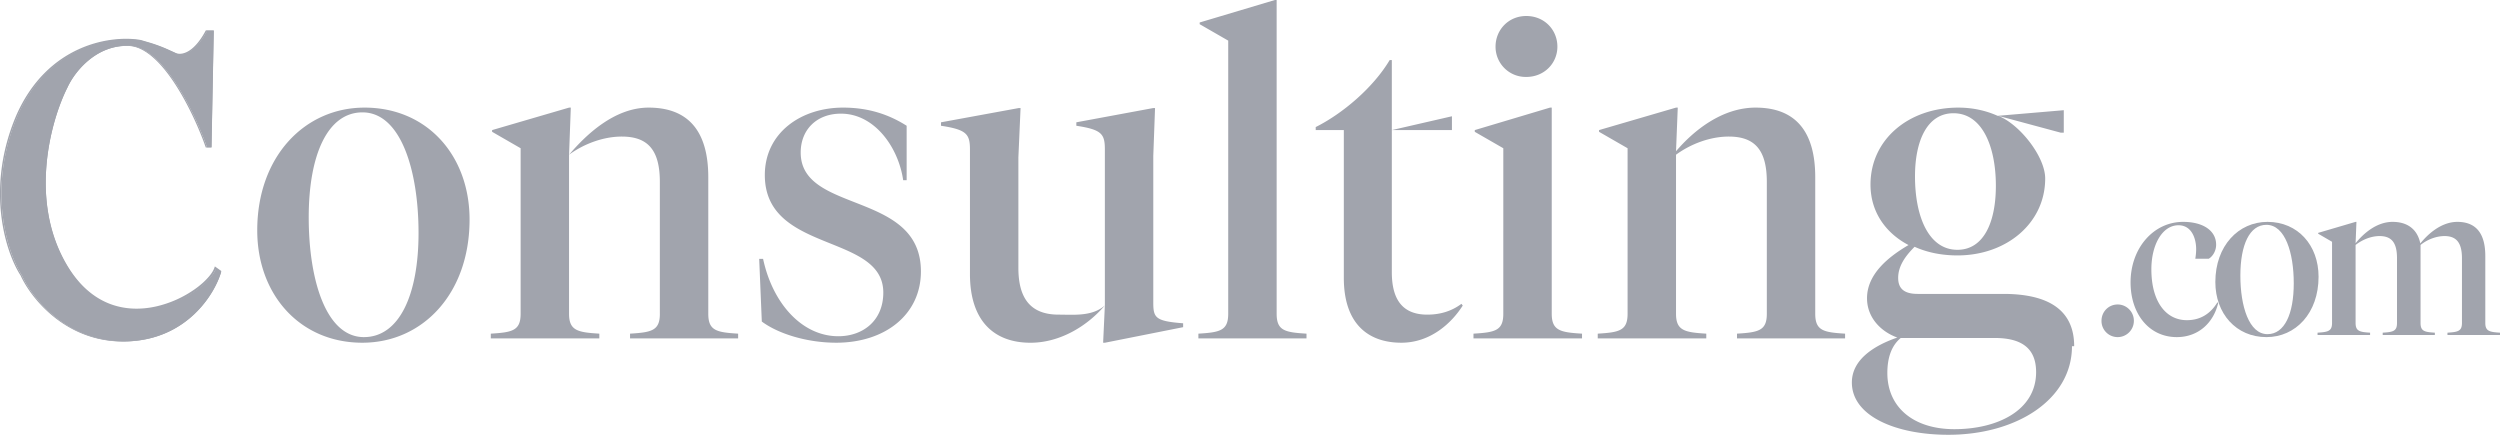 <svg xmlns="http://www.w3.org/2000/svg" width="115" height="20" fill="none"><g fill="#A1A4AD" clip-path="url(#a)"><path d="M96.669 14.757c0-.419.328-.751.744-.751.407 0 .745.332.745.751s-.338.75-.745.75a.741.741 0 0 1-.744-.75Zm3.542-4.395c-.745 0-1.248.896-1.248 2.027 0 1.471.657 2.339 1.634 2.339.619 0 1.083-.293 1.403-.819l.039.019c-.214.926-.92 1.579-1.905 1.579-1.296 0-2.128-1.091-2.128-2.514 0-1.579 1.054-2.787 2.418-2.787.898 0 1.518.389 1.518 1.052 0 .283-.156.536-.339.643h-.619c.019-.126.039-.263.039-.438 0-.488-.203-1.101-.812-1.101Z"/><path d="M104.304 10.206c1.402 0 2.35 1.081 2.35 2.524 0 1.676-1.054 2.777-2.399 2.777-1.391 0-2.349-1.082-2.349-2.534 0-1.666 1.064-2.767 2.398-2.767Zm0 5.165c.784 0 1.209-.926 1.209-2.339 0-1.404-.396-2.69-1.258-2.69-.773 0-1.198.916-1.198 2.339 0 1.403.396 2.69 1.247 2.69Z"/><path d="M114.324 14.854c0 .38.193.419.676.449v.107h-2.417v-.107c.483-.03.667-.069.667-.449v-2.972c0-.712-.252-1.023-.802-1.023-.387 0-.804.165-1.103.409v3.586c0 .38.174.419.658.449v.107h-2.399v-.107c.484-.03.658-.069.658-.449v-2.972c0-.712-.241-1.023-.803-1.023-.386 0-.792.165-1.102.409v3.586c0 .38.184.419.667.449v.107h-2.417v-.107c.483-.03.667-.069.667-.449v-3.732l-.638-.371v-.039l1.721-.506h.039l-.039.984c.358-.448.967-.984 1.702-.984.687 0 1.141.341 1.276.994.358-.449.977-.994 1.702-.994.871 0 1.287.545 1.287 1.569v3.079ZM90.04 11.491c1.213 0 1.77-1.272 1.77-2.942 0-1.829-.636-3.34-1.95-3.34-1.212 0-1.77 1.272-1.77 2.902 0 1.869.637 3.38 1.95 3.38Zm5.271 4.433c0 2.466-2.566 4.076-5.688 4.076-2.407 0-4.437-.855-4.437-2.406 0-1.073 1.055-1.709 2.09-2.067-.776-.279-1.393-.935-1.393-1.809 0-1.094.955-1.889 1.91-2.446-.955-.497-1.75-1.431-1.75-2.783 0-2.068 1.75-3.539 4.038-3.539.616 0 1.233.119 1.81.378l3.043-.259v1.034h-.139l-2.884-.777c.978.373 2.168 1.871 2.168 2.885 0 2.047-1.771 3.538-4.038 3.538-.676 0-1.353-.119-1.97-.397-.437.437-.755.894-.755 1.431 0 .477.259.736.895.736h3.938c1.989 0 3.263.676 3.263 2.405h-.1Zm-3.56-.377h-4.316c-.438.358-.617.934-.617 1.61 0 1.571 1.193 2.585 3.083 2.585 1.969 0 3.76-.855 3.76-2.625 0-1.153-.737-1.57-1.91-1.57Zm-10.477-1.114V8.37c0-1.452-.537-2.088-1.75-2.088-.856 0-1.75.338-2.427.835v7.316c0 .776.397.855 1.392.915v.219h-4.993v-.219c.995-.06 1.373-.139 1.373-.915V6.819l-1.313-.756v-.079l3.541-1.034h.08l-.08 2.008c.776-.914 2.088-2.008 3.66-2.008 1.85 0 2.744 1.113 2.744 3.201v6.282c0 .776.378.855 1.373.915v.219h-4.972v-.219c.994-.06 1.372-.139 1.372-.915ZM70.208 3.539a1.388 1.388 0 0 1-1.413-1.392c0-.775.597-1.411 1.413-1.411.835 0 1.432.636 1.432 1.411 0 .756-.597 1.392-1.432 1.392ZM71.38 4.95v9.484c0 .775.399.855 1.393.914v.219H67.78v-.219c.995-.059 1.372-.139 1.372-.914V6.819l-1.312-.755v-.08L71.3 4.95h.08Zm-7.356-2.187v3.221l2.765-.636v.636h-2.765v6.541c0 1.352.577 1.948 1.63 1.948.558 0 1.095-.139 1.572-.497l.06.08c-.517.815-1.491 1.709-2.824 1.709-1.512 0-2.646-.855-2.646-2.982V5.984h-1.293v-.139c1.234-.617 2.645-1.809 3.402-3.082h.099ZM58.726 0v14.434c0 .775.377.854 1.373.914v.219h-4.973v-.219c.994-.06 1.372-.139 1.372-.914V1.869l-1.313-.756v-.079L58.646 0h.08Zm-5.675 7.157v6.74c0 .716.08.875 1.373.974v.179l-3.6.716h-.08l.08-1.717c-.795.935-2.049 1.717-3.421 1.717-1.651 0-2.785-.975-2.785-3.161V6.879c0-.716-.159-.915-1.332-1.094v-.159l3.58-.656h.08l-.1 2.267v5.089c0 1.372.537 2.147 1.85 2.147.696 0 1.551.093 2.128-.424v-7.17c0-.716-.139-.915-1.312-1.094v-.159l3.54-.656h.08l-.08 2.187Zm-14.588 8.608c-1.312 0-2.645-.397-3.42-.974l-.12-2.883h.179c.438 2.048 1.79 3.559 3.461 3.559 1.134 0 2.069-.716 2.069-2.008 0-2.743-5.45-1.789-5.45-5.407 0-1.929 1.65-3.102 3.6-3.102 1.173 0 2.109.318 2.924.835V8.29h-.16c-.218-1.511-1.312-3.062-2.864-3.062-1.113 0-1.85.736-1.85 1.79 0 2.823 5.53 1.749 5.53 5.467 0 1.988-1.65 3.28-3.899 3.28Zm-8.11-1.332V8.37c0-1.452-.536-2.088-1.75-2.088-.855 0-1.75.338-2.427.835v7.316c0 .776.399.855 1.393.915v.219h-4.992v-.219c.994-.06 1.372-.139 1.372-.915V6.819l-1.312-.756v-.079l3.54-1.034h.08l-.08 2.167c.776-.914 2.088-2.167 3.66-2.167 1.85 0 2.744 1.113 2.744 3.201v6.282c0 .776.379.855 1.373.915v.219h-4.972v-.219c.994-.06 1.372-.139 1.372-.915ZM16.767 4.95c2.883 0 4.833 2.207 4.833 5.149 0 3.42-2.168 5.666-4.933 5.666-2.865 0-4.834-2.206-4.834-5.169 0-3.399 2.188-5.646 4.934-5.646Zm-.027 10.557c1.61 0 2.513-1.909 2.513-4.791 0-2.863-.81-5.547-2.58-5.547-1.591 0-2.472 1.928-2.472 4.831 0 2.863.789 5.507 2.539 5.507ZM9.83 1.419l-.103 5.356h-.206c-.538-1.533-2.005-4.614-3.57-4.669C4.388 2.051 3.4 3.365 3.104 4.029c-.755 1.487-1.812 5.218 0 8.24 2.266 3.777 6.453 1.236 6.832.068l.24.172c-.298 1.03-1.58 3.111-4.325 3.193-2.747.083-4.372-1.98-4.84-3.021C.345 11.639-.626 8.712.802 5.333c1.458-3.323 4.406-3.696 5.7-3.467l.352.102c.314.092.621.206.918.341l.309.14c.229.126.837.096 1.441-1.03h.31Z"/><path d="M9.835 1.392 9.73 6.783h-.265l-.008-.023c-.268-.765-.768-1.916-1.396-2.881-.313-.483-.659-.919-1.022-1.236-.363-.318-.74-.516-1.12-.529-.773-.027-1.403.283-1.877.684a3.662 3.662 0 0 0-.94 1.218c-.377.74-.828 2.041-.96 3.532-.132 1.492.057 3.172.958 4.675.563.938 1.244 1.482 1.952 1.754.71.271 1.451.272 2.134.118a5.027 5.027 0 0 0 1.787-.801c.24-.17.44-.349.593-.521.155-.172.258-.335.303-.475l.015-.044.298.213-.007.023c-.3 1.039-1.591 3.135-4.357 3.218-2.764.083-4.398-1.99-4.872-3.039C.278 11.652-.692 8.715.74 5.327c1.44-3.289 4.34-3.706 5.674-3.498l.062.011h.002l.001.001.353.103c.315.092.623.207.923.343l.308.14h.002v.001c.203.111.794.105 1.395-1.016l.01-.018h.365v-.002Zm-.324.068C8.908 2.572 8.29 2.625 8.034 2.487l-.307-.14a6.905 6.905 0 0 0-.914-.339l-.351-.102C5.179 1.68 2.25 2.05.803 5.354c-1.4 3.314-.484 6.191.172 7.265l.031.05.002.002.001.002c.467 1.035 2.081 3.083 4.808 3.002 2.705-.082 3.979-2.116 4.286-3.145l-.183-.131a1.6 1.6 0 0 1-.3.455 3.703 3.703 0 0 1-.606.531 5.108 5.108 0 0 1-1.812.813c-.693.155-1.448.155-2.173-.122-.725-.278-1.417-.833-1.987-1.783-.911-1.518-1.1-3.214-.967-4.716.132-1.501.586-2.81.966-3.557a3.73 3.73 0 0 1 .958-1.242c.484-.408 1.13-.727 1.923-.7.402.015.795.223 1.163.546.37.323.719.764 1.035 1.25.625.962 1.123 2.105 1.394 2.874h.149l.102-5.288H9.51Z"/></g><defs><clipPath id="a"><path fill="#fff" d="M0 0h115v20H0z"/></clipPath></defs></svg>